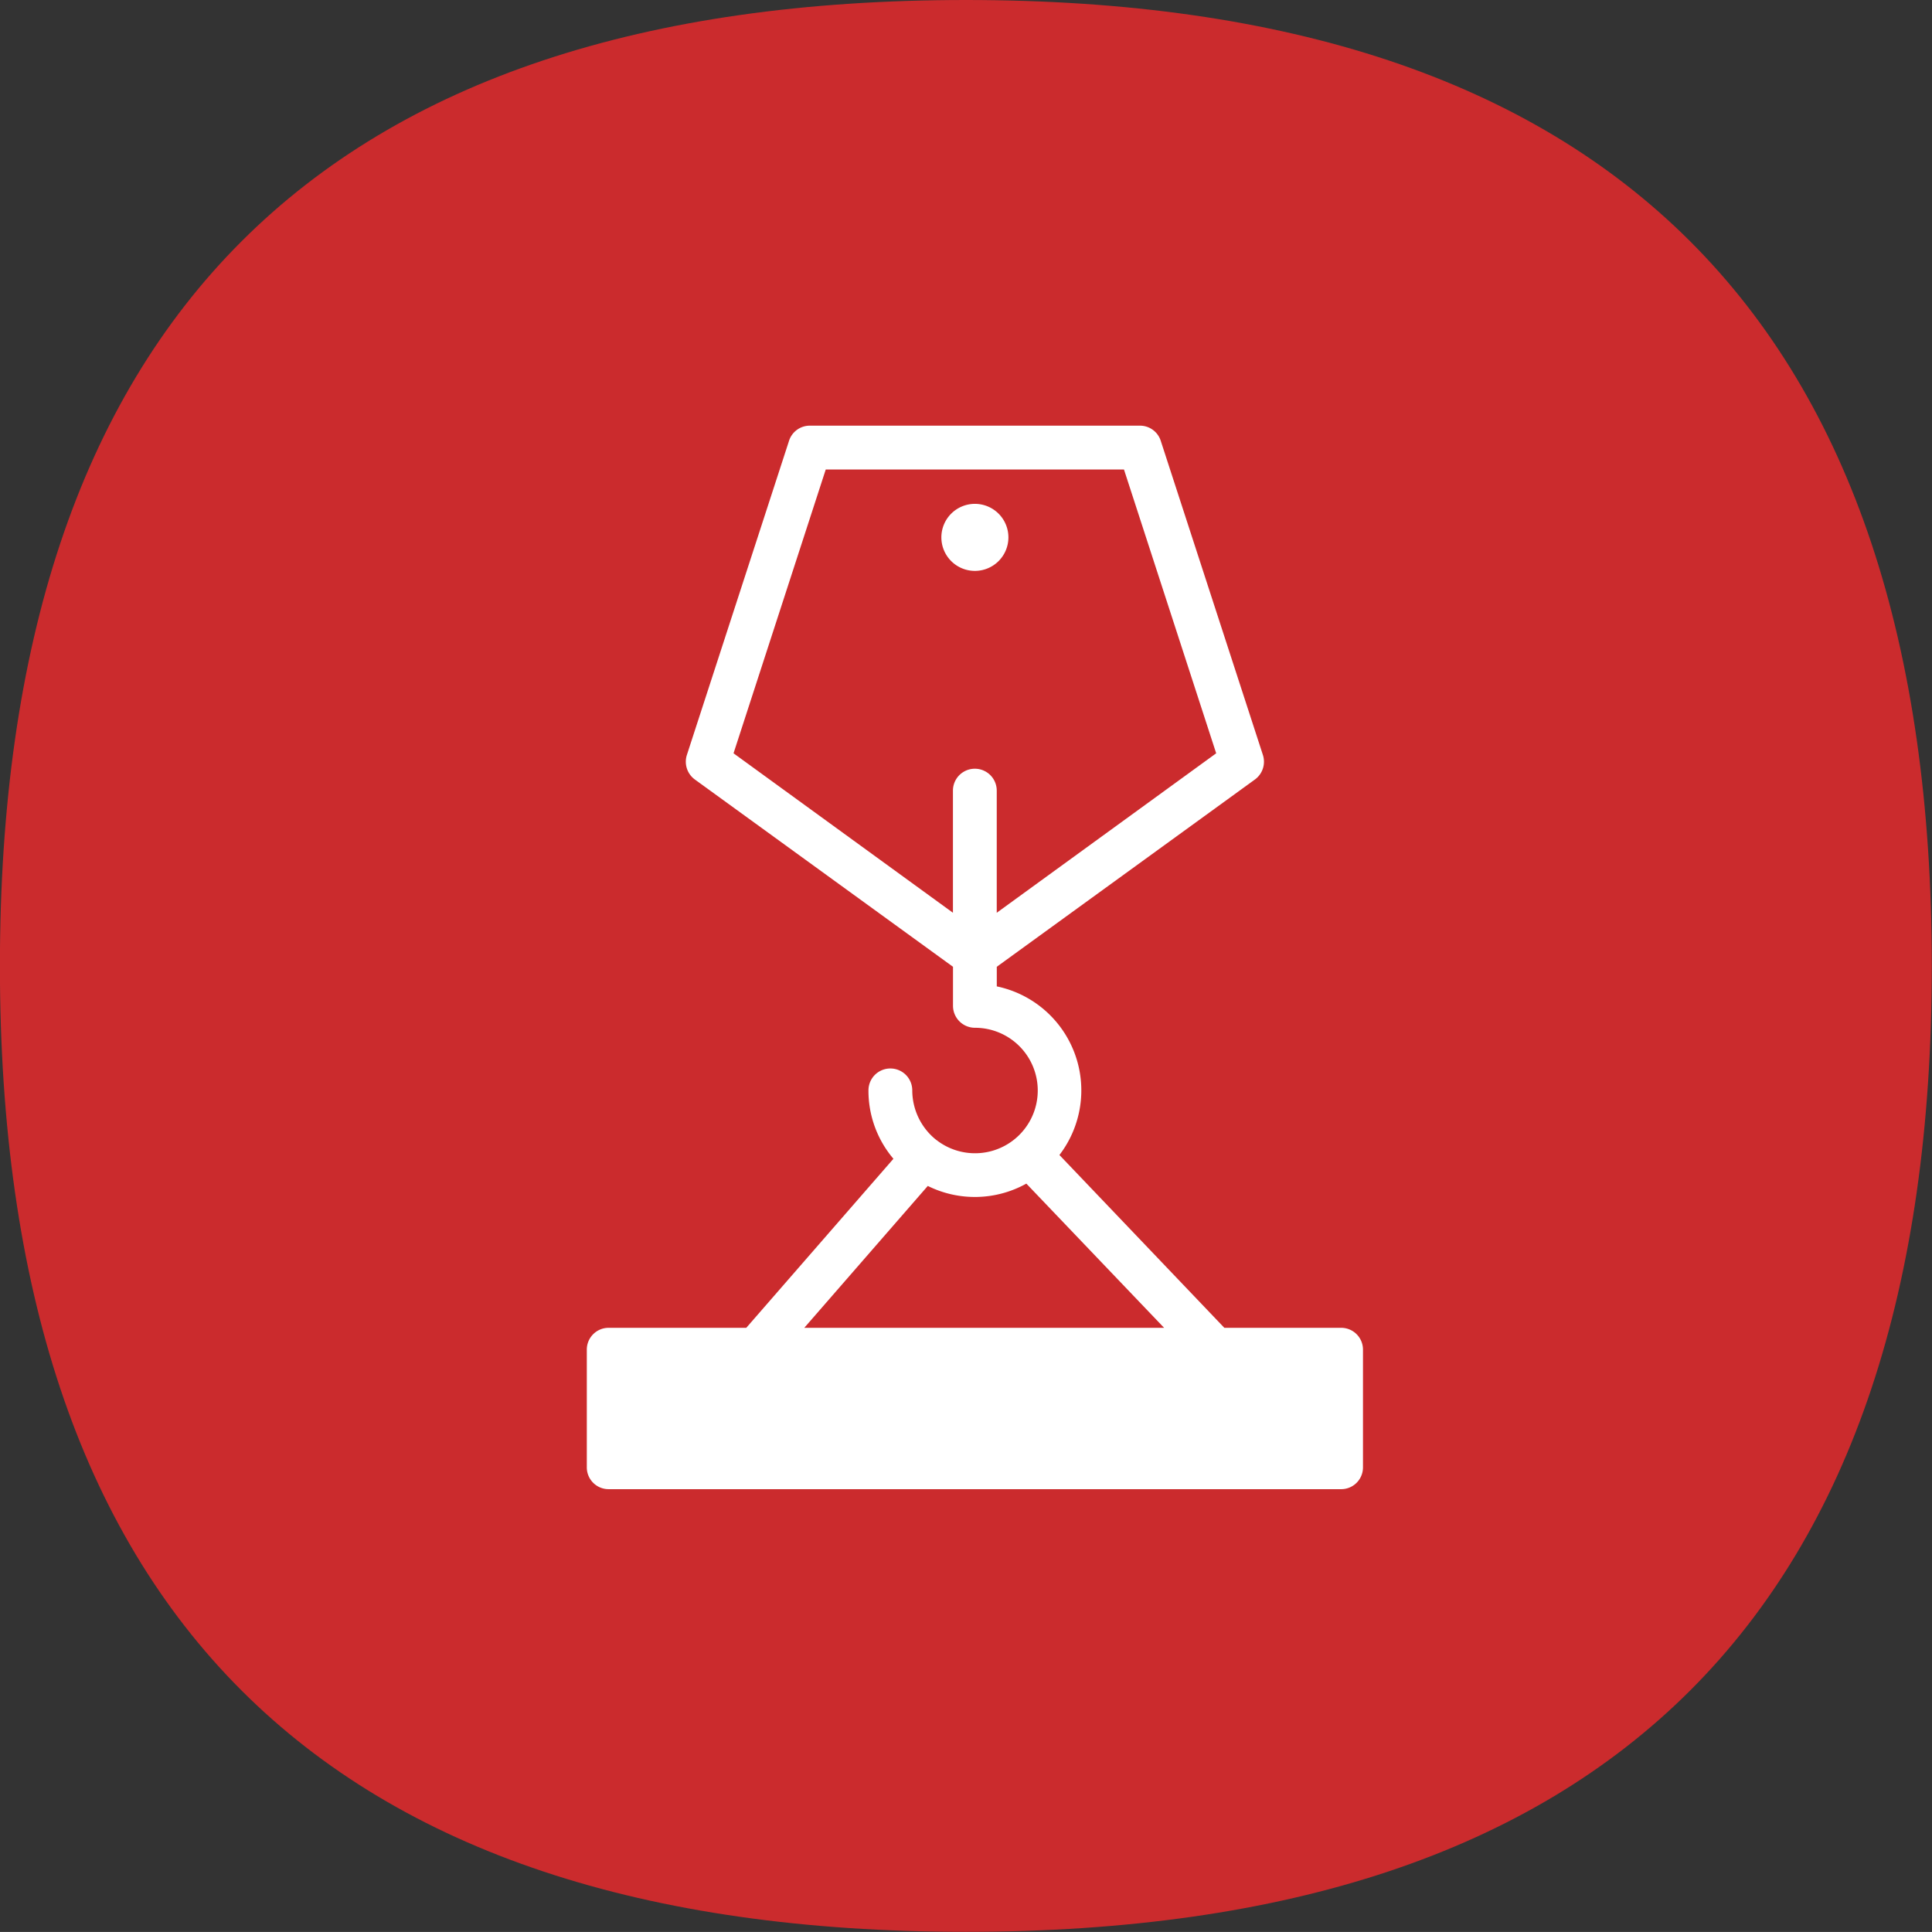 <?xml version="1.0" encoding="UTF-8"?>
<svg xmlns="http://www.w3.org/2000/svg" width="133.032" height="133.03" viewBox="0 0 133.032 133.03">
  <rect x="0" y="0" width="133.032" height="133.03" fill="#333333" stroke="none"/>
  <defs>
    <style>
      .cls-1 {
        fill: #cb2b2d;
      }

      .cls-1, .cls-2 {
        fill-rule: evenodd;
      }

      .cls-2 {
        fill: #fff;
      }
    </style>
  </defs>
  <path id="Shape_317_2" data-name="Shape 317 2" class="cls-1" d="M493.9,3931.26q0-66.51,66.512-66.51t66.512,66.51q0,66.51-66.512,66.51T493.9,3931.26Z" transform="translate(-493.906 -3864.75)"></path>
  <path class="cls-2" d="M586.248,3956.18h-8.037l-11.356-11.9a7.316,7.316,0,0,0-4.313-11.61v-1.35l17.78-12.9a1.516,1.516,0,0,0,.542-1.69l-7.027-21.61a1.5,1.5,0,0,0-1.432-1.06H549.664a1.5,1.5,0,0,0-1.433,1.06l-7.027,21.61a1.515,1.515,0,0,0,.543,1.69l17.78,12.9v2.69a1.513,1.513,0,0,0,1.508,1.51,4.32,4.32,0,1,1-2.579,7.78,0.06,0.06,0,0,0-.045-0.03,4.366,4.366,0,0,1-1.689-3.44,1.508,1.508,0,1,0-3.016,0,7.234,7.234,0,0,0,1.719,4.71l-10.134,11.64H535.82a1.5,1.5,0,0,0-1.508,1.51v8.09a1.5,1.5,0,0,0,1.508,1.51h50.429a1.5,1.5,0,0,0,1.508-1.51v-8.09a1.5,1.5,0,0,0-1.508-1.51h0Zm-41.833-39.56,6.349-19.54H571.3l6.349,19.54-15.11,10.98v-8.41a1.508,1.508,0,1,0-3.016,0v8.41Zm13.376,29.79a7.29,7.29,0,0,0,6.786-.16l9.486,9.93H549.286Zm5.551-44.66a2.308,2.308,0,1,0-2.307,2.31A2.307,2.307,0,0,0,563.342,3901.75Z" transform="translate(-493.906 -3864.75)"></path>
</svg>
